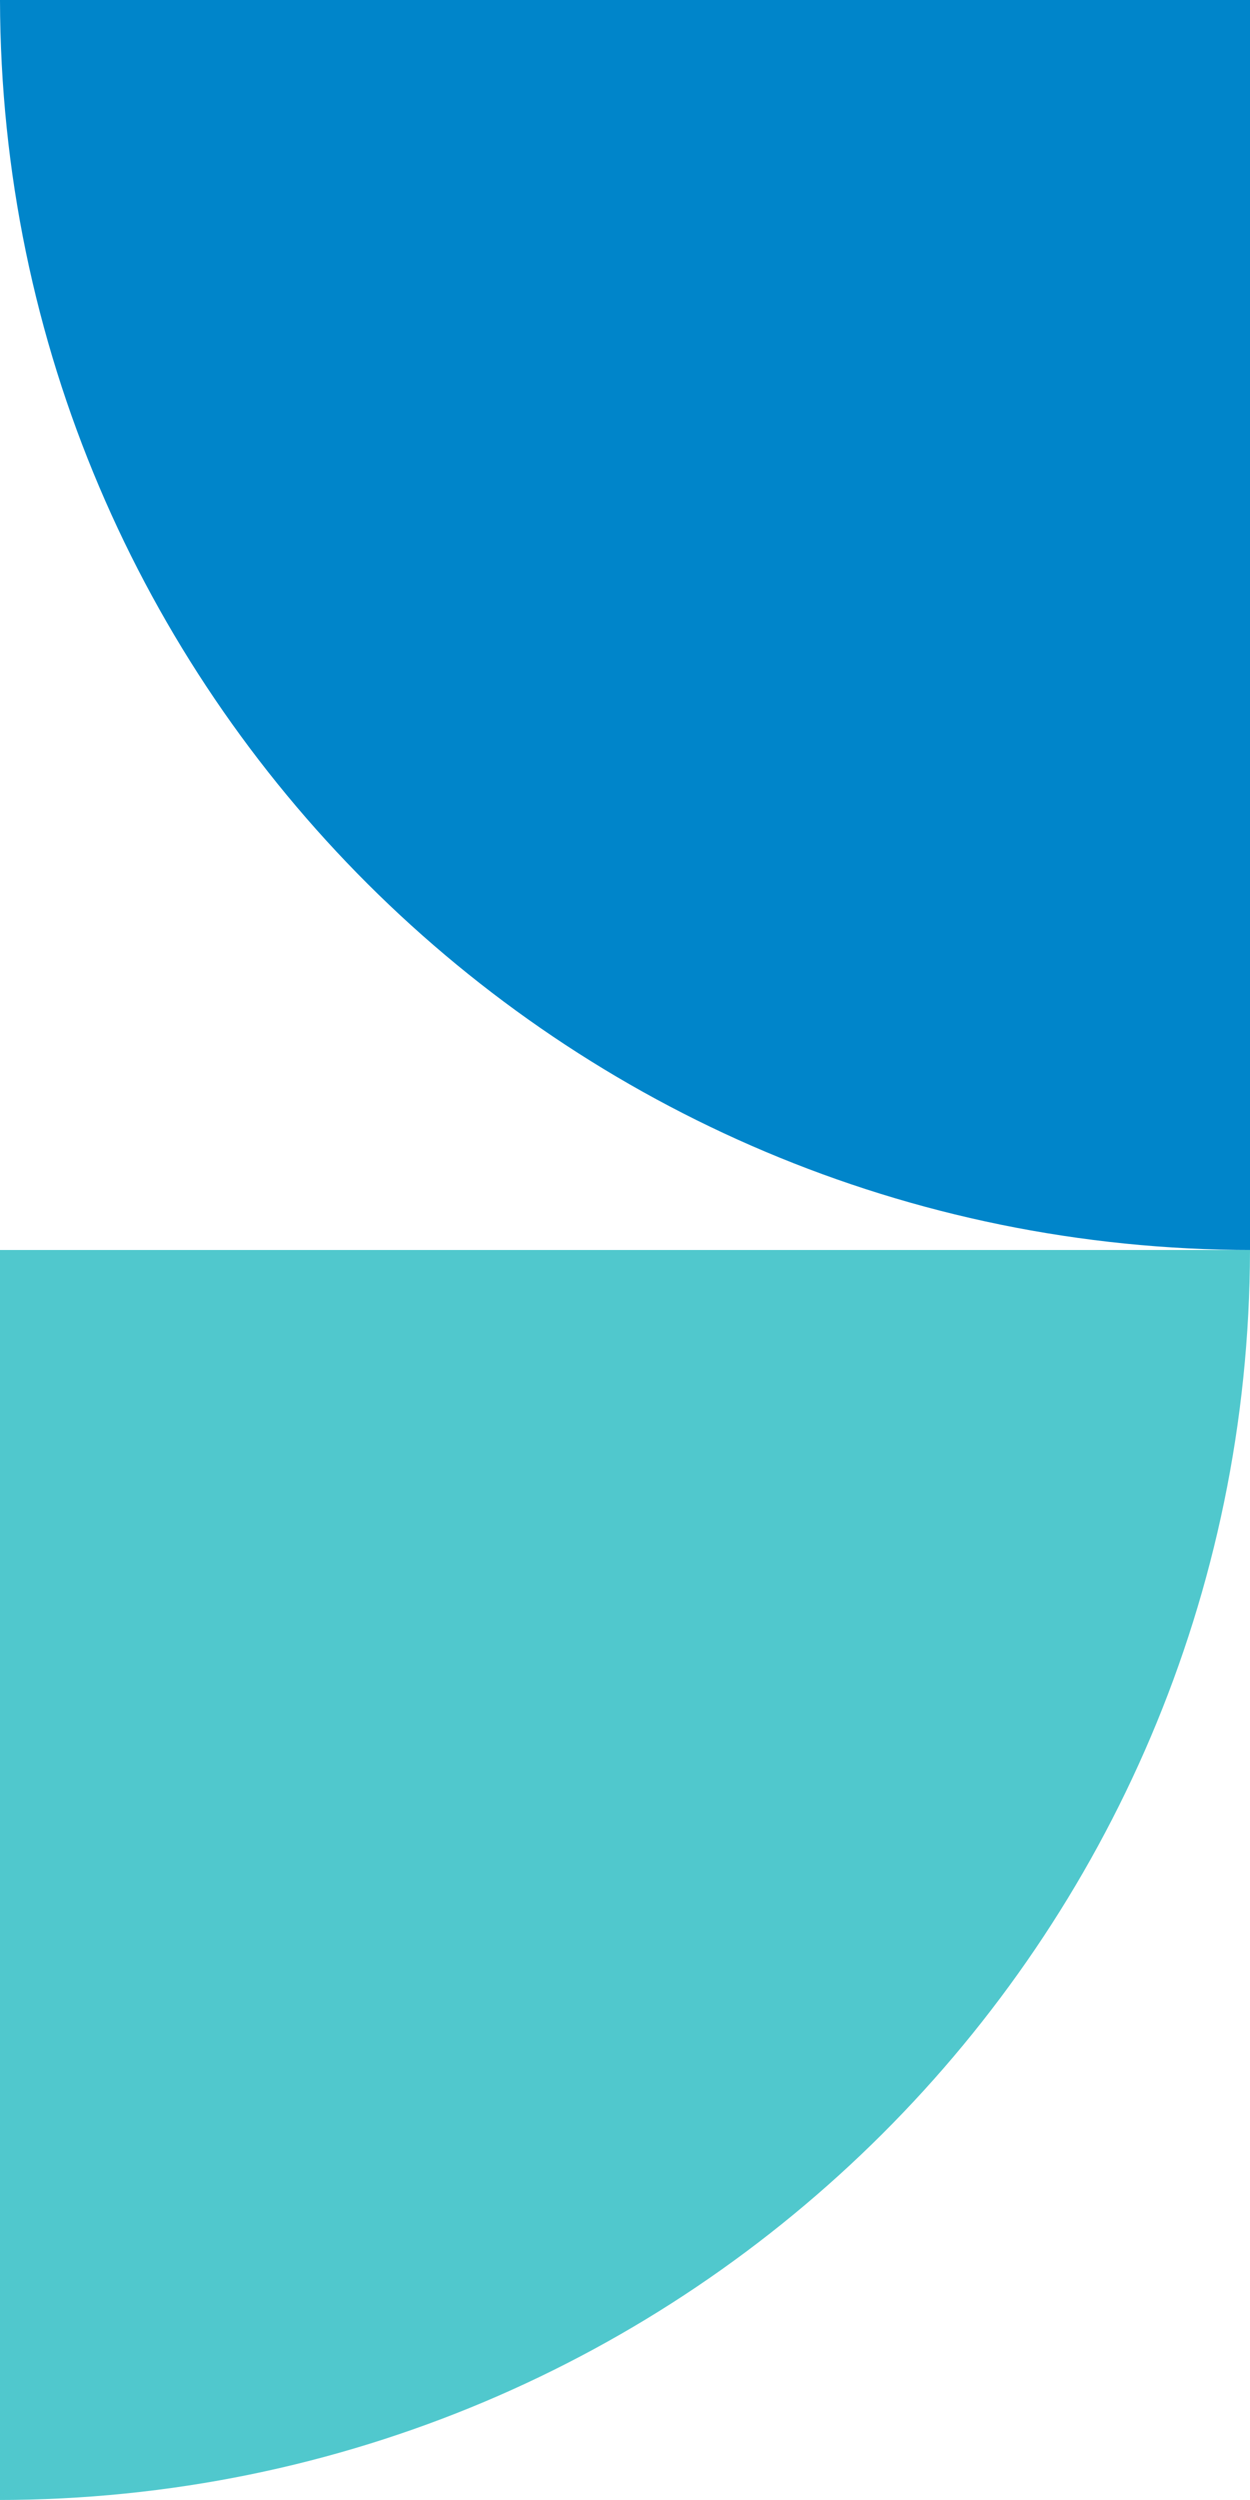 <?xml version="1.0" encoding="UTF-8"?>
<svg width="132px" height="264px" viewBox="0 0 132 264" version="1.1" xmlns="http://www.w3.org/2000/svg" xmlns:xlink="http://www.w3.org/1999/xlink">
    <!-- Generator: Sketch 59.1 (86144) - https://sketch.com -->
    <title>semicircles1</title>
    <desc>Created with Sketch.</desc>
    <defs>
        <path d="M132,-0 C131.852,72.927 72.688,132 -0.274,132 L0,131.998 L0,0 Z" id="path-1"></path>
    </defs>
    <g id="Home" stroke="none" stroke-width="1" fill="none" fill-rule="evenodd">
        <g id="Home---Desktop" transform="translate(-50, -2997)">
            <g id="Group-7" transform="translate(50, 2946)">
                <g id="Group-4">
                    <g id="focus">
                        <g id="semicircles1" transform="translate(0, 51)">
                            <g>
                                <g id="semi1" transform="translate(66, 66) scale(-1, 1) translate(-66, -66) ">
                                    <mask id="mask-2" fill="white">
                                        <use xlink:href="#path-1"></use>
                                    </mask>
                                    <use id="Oval-2" fill="#0085CA" xlink:href="#path-1"></use>
                                </g>
                                <path d="M132,132 C131.852,204.927 72.688,264 -0.274,264 L0,263.998 L0,132 Z" id="semi3-copy" fill="#50C8CD"></path>
                            </g>
                        </g>
                    </g>
                </g>
            </g>
        </g>
    </g>
</svg>